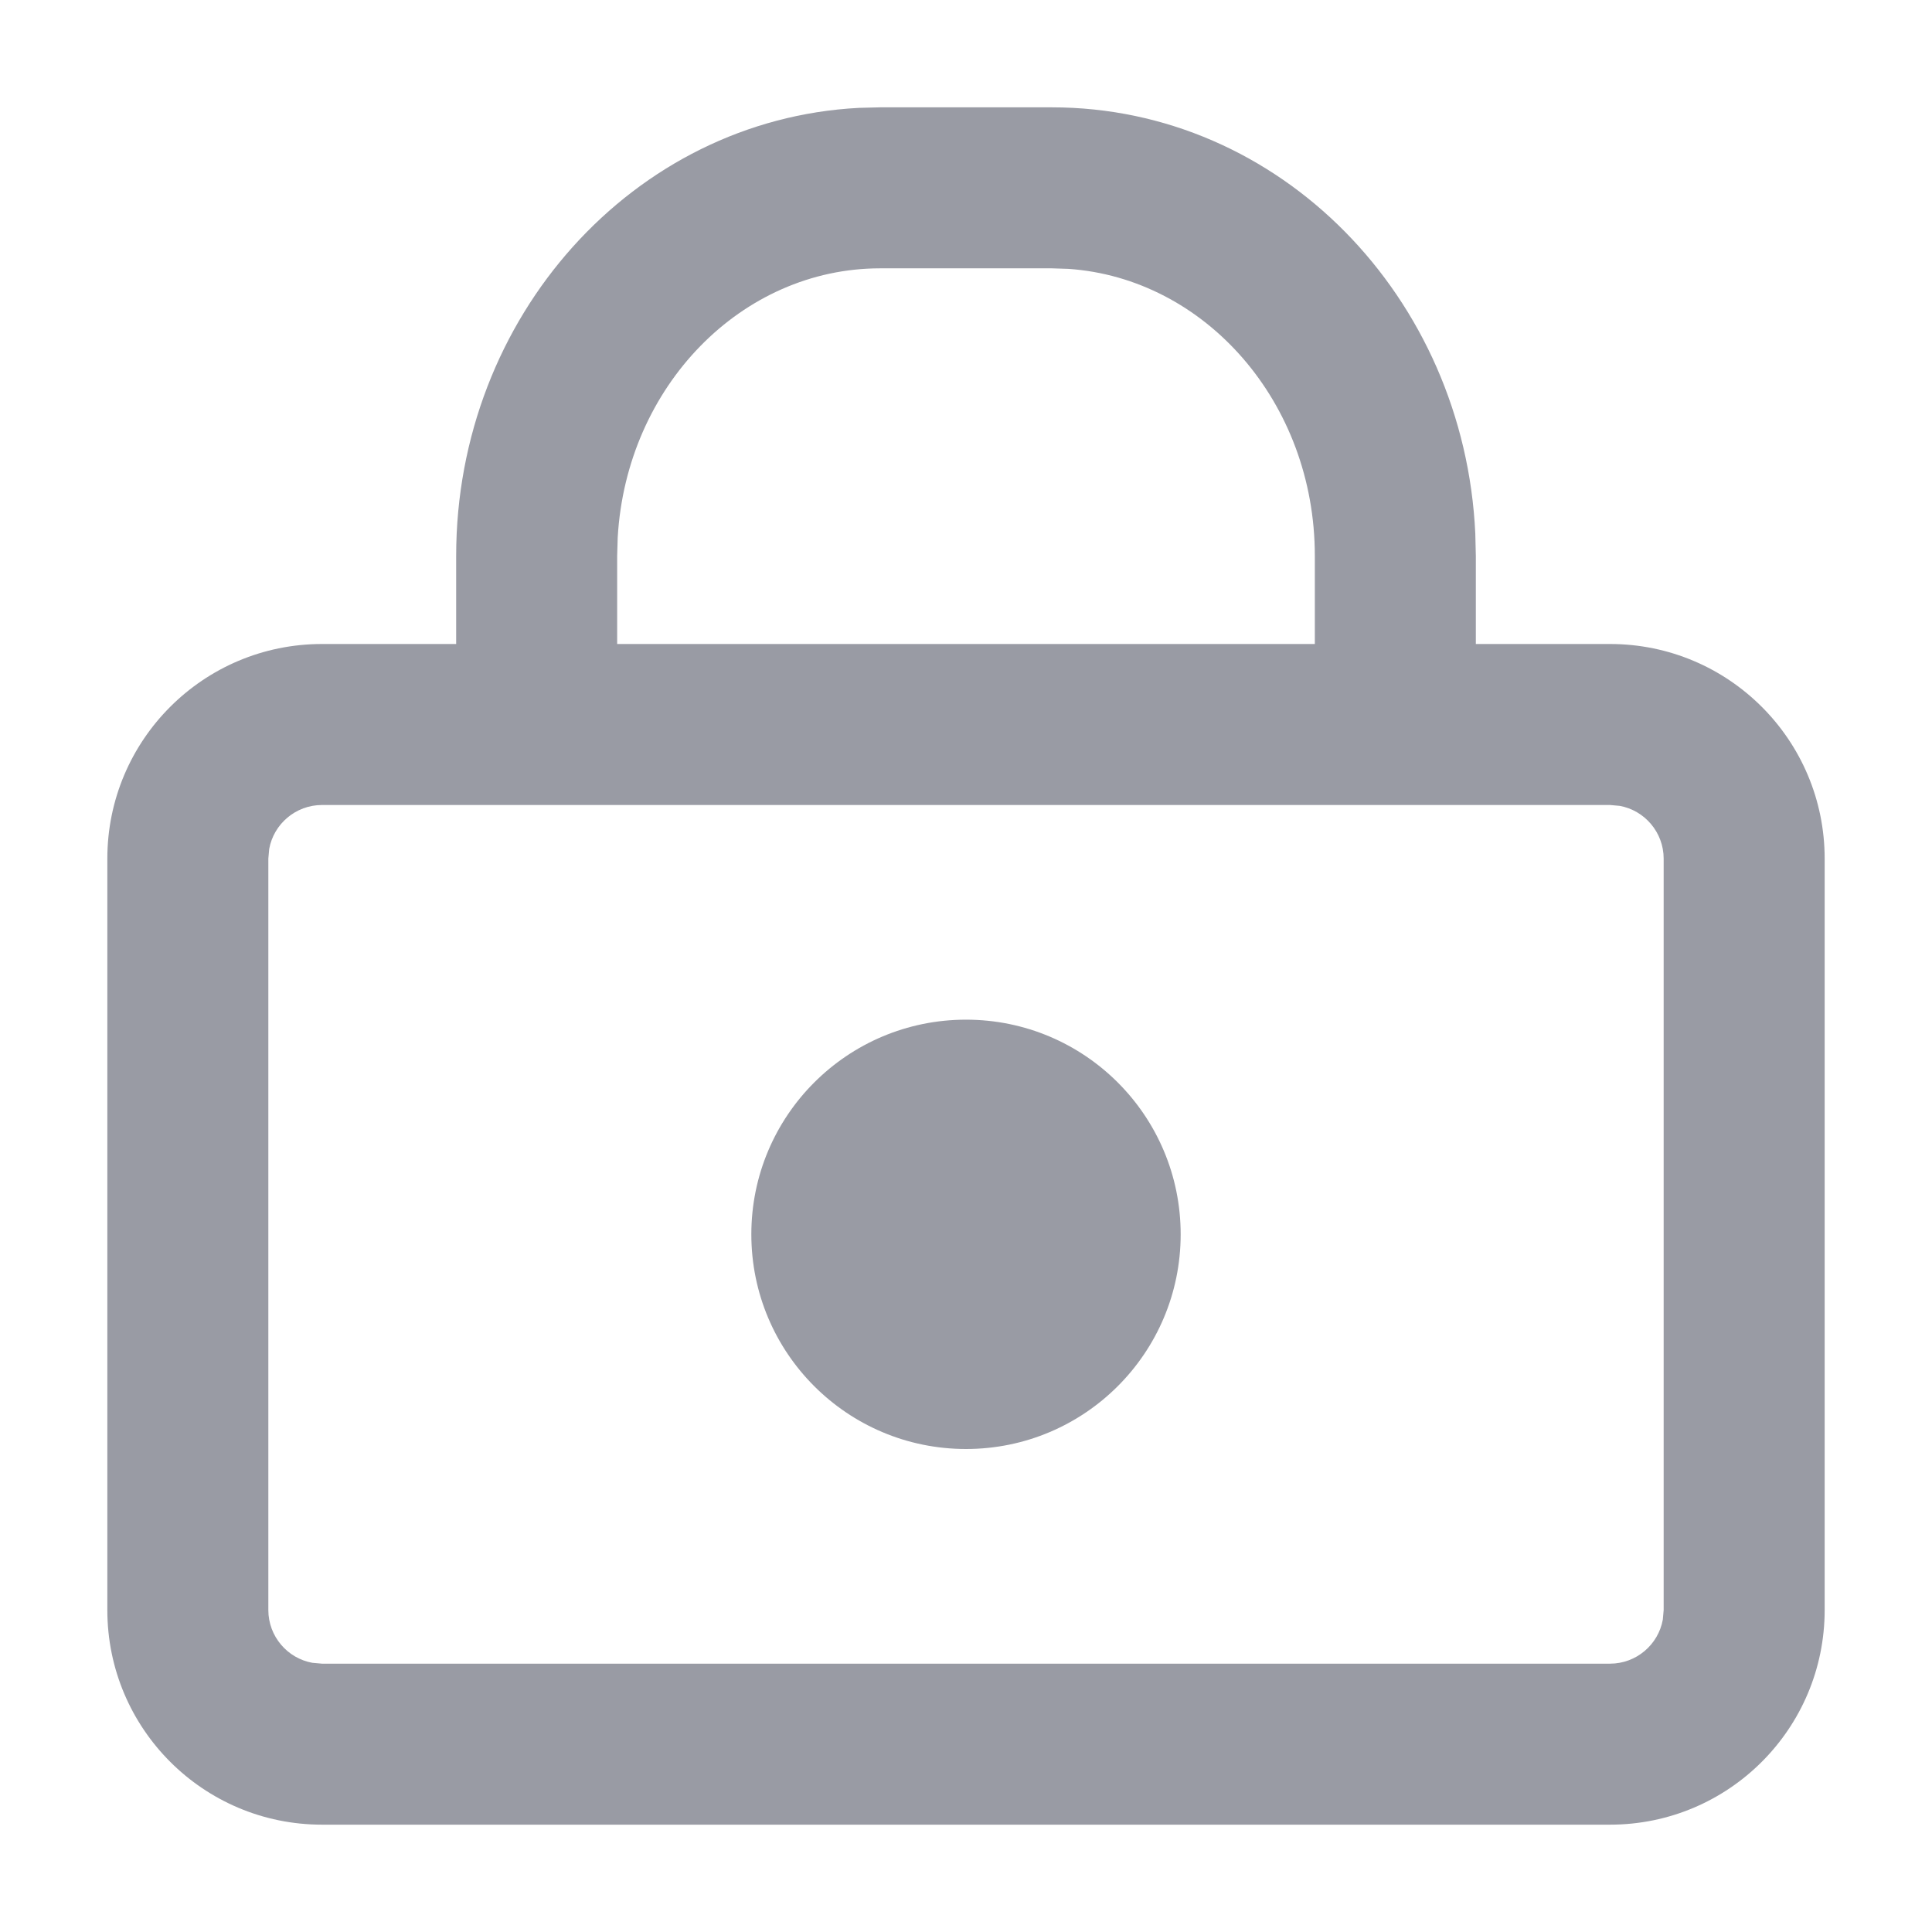 <?xml version="1.0" encoding="UTF-8"?>
<svg width="18px" height="18px" viewBox="0 0 18 18" version="1.1" xmlns="http://www.w3.org/2000/svg" xmlns:xlink="http://www.w3.org/1999/xlink">
    <title>图标/密码</title>
    <g id="定稿" stroke="none" stroke-width="1" fill="none" fill-rule="evenodd">
        <g id="登录" transform="translate(-732, -372)">
            <g id="编组-14" transform="translate(290, 169)">
                <g id="编组-12" transform="translate(418, 64)">
                    <g id="编组-11" transform="translate(0, 98)">
                        <g id="编组-10" transform="translate(0, 26)">
                            <rect id="矩形备份" stroke="#E1E4F0" x="0.5" y="0.5" width="373" height="47" rx="23.5"></rect>
                            <g id="-mockplus-" transform="translate(24, 15)" fill="#00061C" fill-opacity="0.4" fill-rule="nonzero">
                                <g id="图标/密码" transform="translate(1, 1)">
                                    <path d="M8.8,0 C10.927,0 12.643,1.77 12.745,3.971 L12.75,4.179 L12.75,5 L14,5 C15.105,5 16,5.895 16,7 L16,14 C16,15.105 15.105,16 14,16 L2,16 C0.895,16 0,15.105 0,14 L0,7 C0,5.895 0.895,5 2,5 L3.25,5 L3.25,4.179 C3.25,1.952 4.902,0.114 7.002,0.005 L7.2,0 L8.8,0 Z M14,6.5 L2,6.5 C1.755,6.5 1.55,6.677 1.508,6.91 L1.5,7 L1.5,14 C1.5,14.245 1.677,14.45 1.91,14.492 L2,14.5 L14,14.5 C14.245,14.5 14.45,14.323 14.492,14.09 L14.5,14 L14.5,7 C14.5,6.755 14.323,6.55 14.09,6.508 L14,6.5 Z M8,8.5 C9.105,8.5 10,9.395 10,10.5 C10,11.605 9.105,12.5 8,12.5 C6.895,12.5 6,11.605 6,10.5 C6,9.395 6.895,8.5 8,8.5 Z M8.8,1.5 L7.2,1.5 C5.91,1.5 4.836,2.598 4.755,4.008 L4.75,4.179 L4.75,5 L11.25,5 L11.25,4.179 C11.25,2.745 10.225,1.592 8.954,1.505 L8.8,1.5 Z" id="形状结合"></path>
                                </g>
                            </g>
                        </g>
                    </g>
                </g>
            </g>
        </g>
    </g>
</svg>